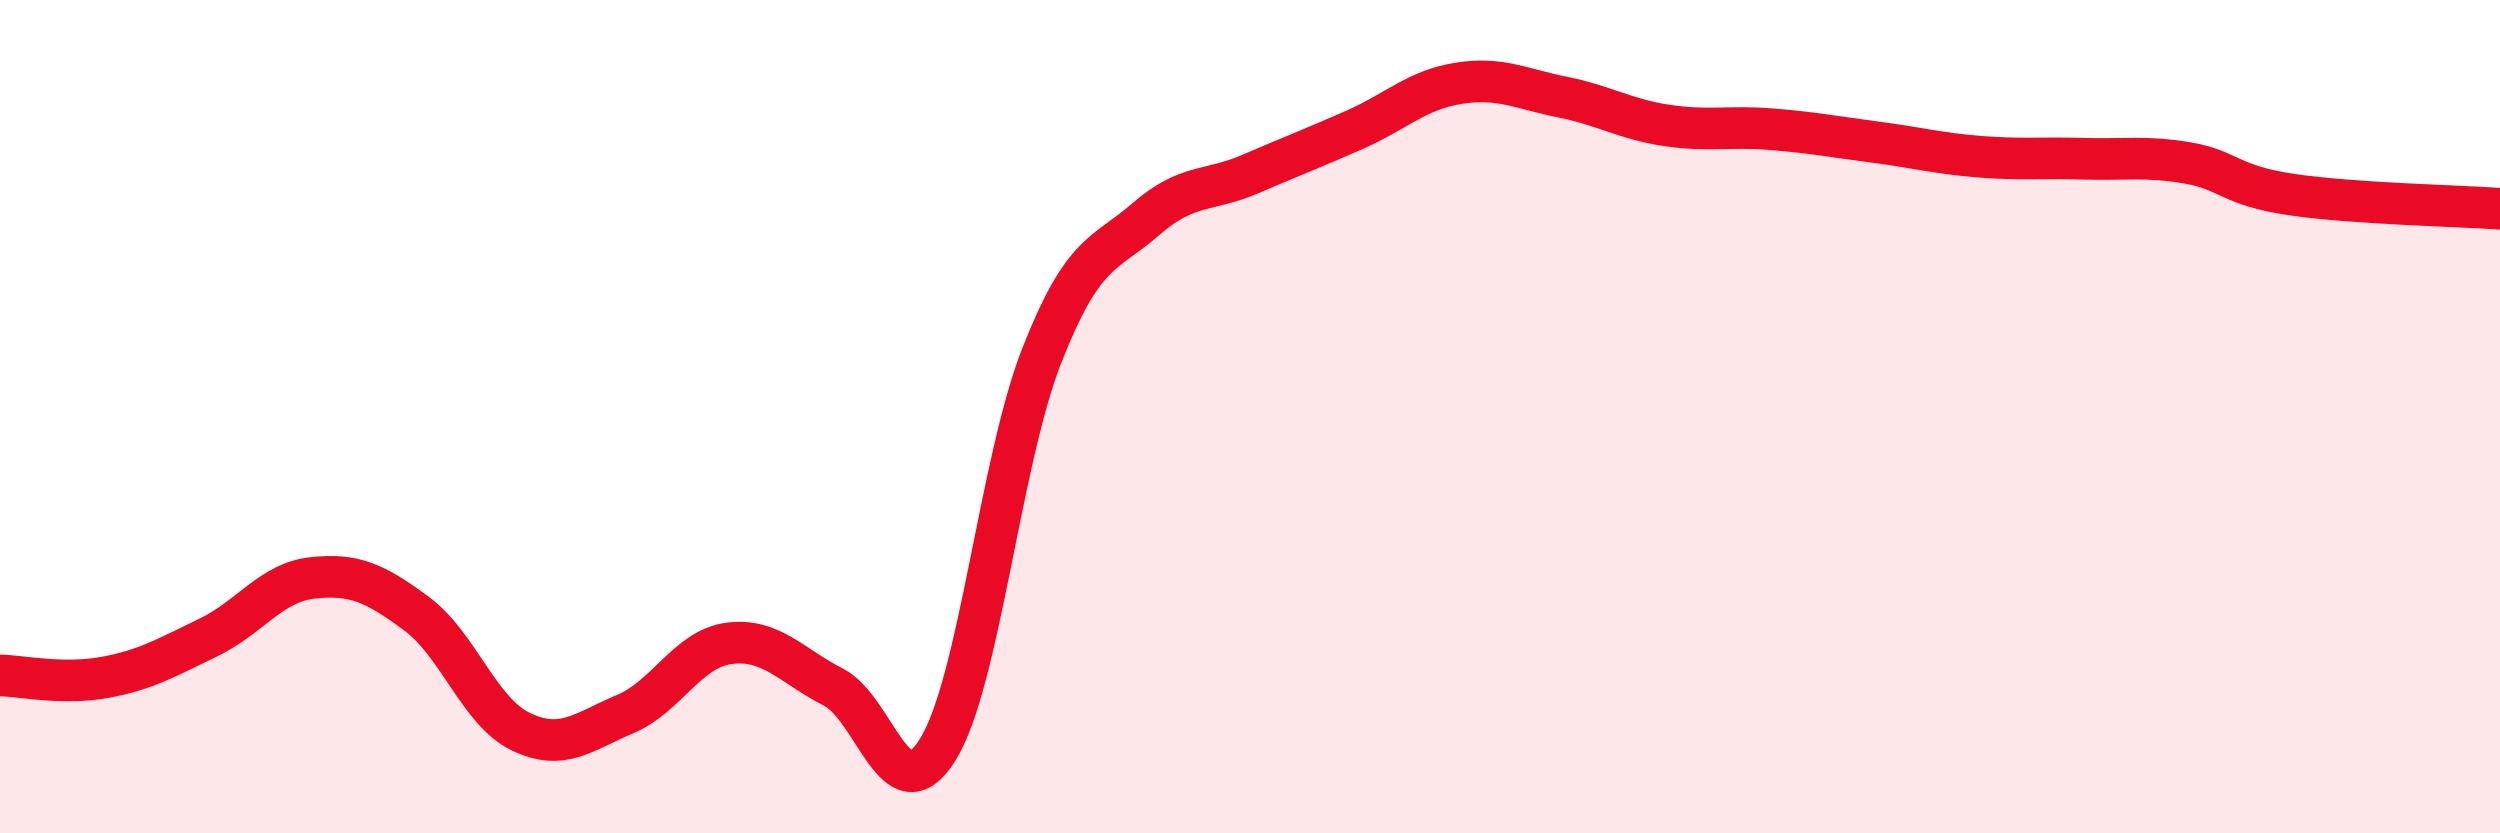
    <svg width="60" height="20" viewBox="0 0 60 20" xmlns="http://www.w3.org/2000/svg">
      <path
        d="M 0,16.21 C 0.5,16.22 1.5,16.44 2.5,16.26 C 3.5,16.08 4,15.78 5,15.3 C 6,14.82 6.5,13.98 7.5,13.87 C 8.5,13.76 9,13.99 10,14.73 C 11,15.47 11.5,17.08 12.5,17.56 C 13.5,18.04 14,17.56 15,17.14 C 16,16.72 16.5,15.57 17.5,15.44 C 18.5,15.31 19,15.98 20,16.49 C 21,17 21.5,19.59 22.5,18 C 23.5,16.41 24,11.09 25,8.54 C 26,5.99 26.5,6.13 27.5,5.26 C 28.5,4.39 29,4.61 30,4.18 C 31,3.75 31.5,3.56 32.5,3.12 C 33.5,2.68 34,2.16 35,2 C 36,1.84 36.5,2.13 37.5,2.33 C 38.5,2.53 39,2.86 40,3.01 C 41,3.16 41.5,3.02 42.5,3.1 C 43.5,3.18 44,3.28 45,3.41 C 46,3.54 46.5,3.68 47.5,3.76 C 48.5,3.84 49,3.78 50,3.81 C 51,3.84 51.5,3.74 52.5,3.91 C 53.5,4.08 53.5,4.45 55,4.67 C 56.5,4.89 59,4.94 60,5.01L60 20L0 20Z"
        fill="#EB0A25"
        opacity="0.1"
        stroke-linecap="round"
        stroke-linejoin="round"
      />
      <path
        d="M 0,16.21 C 0.5,16.22 1.5,16.44 2.5,16.26 C 3.5,16.08 4,15.78 5,15.3 C 6,14.82 6.5,13.98 7.5,13.87 C 8.5,13.76 9,13.99 10,14.73 C 11,15.47 11.5,17.08 12.5,17.56 C 13.5,18.04 14,17.56 15,17.14 C 16,16.72 16.5,15.57 17.5,15.44 C 18.5,15.31 19,15.98 20,16.49 C 21,17 21.5,19.59 22.5,18 C 23.5,16.41 24,11.09 25,8.54 C 26,5.99 26.5,6.13 27.5,5.26 C 28.5,4.39 29,4.61 30,4.18 C 31,3.75 31.5,3.56 32.5,3.12 C 33.5,2.68 34,2.16 35,2 C 36,1.84 36.5,2.13 37.5,2.33 C 38.5,2.53 39,2.86 40,3.01 C 41,3.16 41.5,3.02 42.5,3.1 C 43.5,3.18 44,3.28 45,3.41 C 46,3.54 46.5,3.68 47.5,3.76 C 48.5,3.84 49,3.78 50,3.81 C 51,3.84 51.5,3.74 52.5,3.91 C 53.5,4.08 53.5,4.45 55,4.67 C 56.5,4.89 59,4.94 60,5.01"
        stroke="#EB0A25"
        stroke-width="1"
        fill="none"
        stroke-linecap="round"
        stroke-linejoin="round"
      />
    </svg>
  